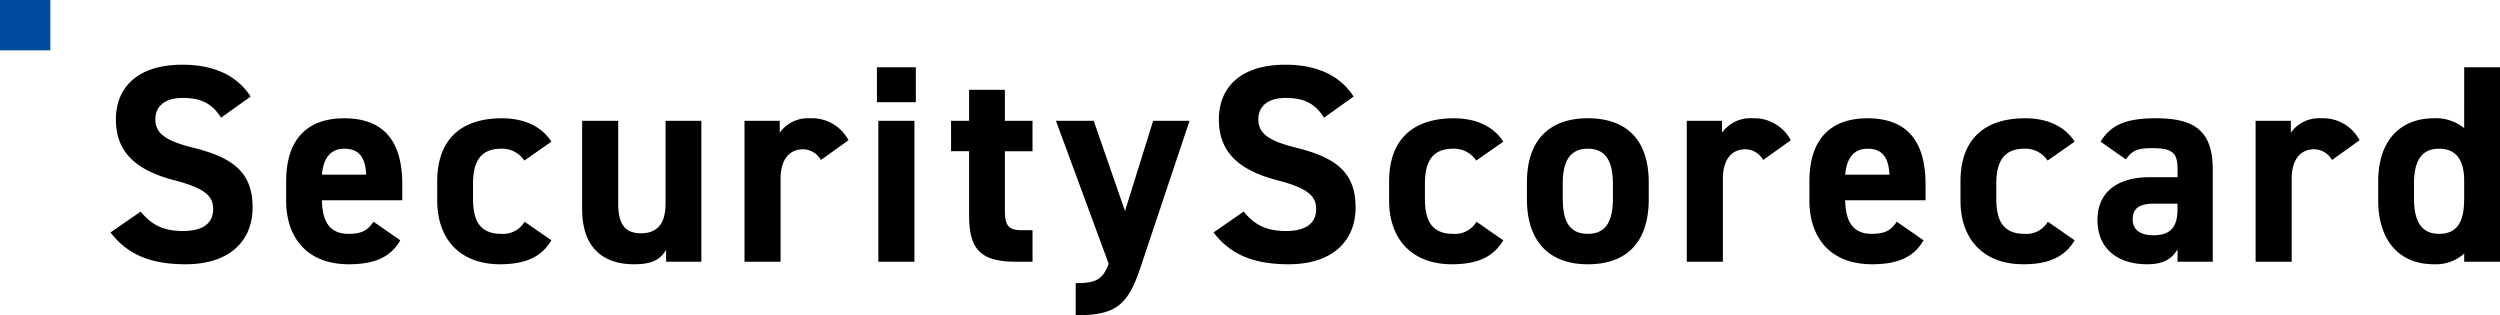 <svg id="title_detail" xmlns="http://www.w3.org/2000/svg" width="496.672" height="62.64" viewBox="0 0 496.672 62.64"><path id="パス_4907" data-name="パス 4907" d="M29.792-32.816c-2.744-4.256-7.392-6.328-13.552-6.328-9.184 0-13.216 4.76-13.216 10.864 0 6.384 3.808 10.024 11.424 12.04 6.272 1.624 7.9 3.136 7.9 5.824 0 2.352-1.512 4.312-5.992 4.312-3.976 0-6.328-1.288-8.4-3.864L1.96-5.824C5.376-1.344 10.08.5 16.856.5c9.072 0 13.328-4.928 13.328-11.256 0-6.832-3.64-9.856-11.7-11.872-5.152-1.288-7.616-2.632-7.616-5.656 0-2.632 1.9-4.256 5.432-4.256 3.92 0 5.936 1.288 7.616 3.92zM54.208-7.952c-1.064 1.512-2.016 2.408-4.984 2.408-3.976 0-5.208-2.8-5.264-6.664h15.96V-15.4c0-8.512-3.64-13.1-11.536-13.1-7.28 0-11.536 4.088-11.536 12.544v3.808C36.848-4.928 40.88.5 49.28.5c5.04 0 8.288-1.344 10.248-4.76zm-5.768-14.5c2.688 0 4.144 1.512 4.312 5.152H43.96c.28-3.2 1.624-5.156 4.48-5.156zm35.784 14.5a4.924 4.924 0 01-4.648 2.408c-4.536 0-5.6-3.024-5.6-7.056v-2.912c0-4.48 1.568-6.944 5.6-6.944a5.283 5.283 0 014.592 2.356l5.376-3.752c-1.96-3.08-5.488-4.648-9.8-4.648-8.344 0-12.88 4.368-12.88 12.544v3.808C66.864-4.536 71.344.5 79.352.5c5.04 0 8.232-1.456 10.192-4.76zM119.336-28h-7.112v16.464c0 3.864-1.568 5.88-4.872 5.88-2.968 0-4.536-1.512-4.536-5.936V-28h-7.168v17.472C95.648-2.3 100.3.5 105.952.5c3.7 0 5.208-.952 6.384-2.856V0h7zm29.232 3.864a8.189 8.189 0 00-7.56-4.368 6.937 6.937 0 00-6.1 2.856V-28h-7V0h7.168v-16.464c0-3.92 1.792-5.88 4.48-5.88a4.133 4.133 0 013.528 2.128zM154.5 0h7.168v-28H154.5zm-.28-31.7h7.728v-6.94h-7.728zm14.728 9.744h3.584v12.828c0 7.224 2.8 9.128 9.576 9.128h3.024v-6.272h-2.3c-2.632 0-3.192-1.176-3.192-3.976v-11.7h5.488V-28h-5.488v-6.16h-7.112V-28h-3.584zM189.784-28L200.256.392c-1.176 3.248-2.688 3.864-6.552 3.864v6.384c7.84 0 10.3-1.848 12.824-9.352l9.8-29.288H209.1l-5.6 17.92L197.288-28zm59.136-4.816c-2.744-4.256-7.392-6.328-13.552-6.328-9.184 0-13.216 4.76-13.216 10.864 0 6.384 3.808 10.024 11.424 12.04 6.272 1.624 7.9 3.136 7.9 5.824 0 2.352-1.512 4.312-5.992 4.312-3.976 0-6.328-1.288-8.4-3.864l-5.992 4.144C224.5-1.344 229.208.5 235.984.5c9.072 0 13.328-4.928 13.328-11.256 0-6.832-3.64-9.856-11.7-11.872-5.152-1.288-7.616-2.632-7.616-5.656 0-2.632 1.9-4.256 5.432-4.256 3.92 0 5.936 1.288 7.616 3.92zm24.416 24.864a4.924 4.924 0 01-4.648 2.408c-4.536 0-5.6-3.024-5.6-7.056v-2.912c0-4.48 1.568-6.944 5.6-6.944a5.284 5.284 0 014.592 2.356l5.376-3.752c-1.96-3.08-5.488-4.648-9.8-4.648-8.344 0-12.88 4.368-12.88 12.544v3.808c0 7.612 4.48 12.648 12.488 12.648 5.04 0 8.232-1.456 10.192-4.76zm34.216-7.784c0-8.4-4.312-12.768-12.1-12.768-7.672 0-12.1 4.368-12.1 12.768v3.36c0 7.84 3.976 12.88 12.1 12.88 8.456 0 12.1-5.208 12.1-12.88zm-12.1 10.192c-3.976 0-4.984-3.024-4.984-7.056v-2.912c0-4.48 1.456-6.944 4.984-6.944s4.984 2.464 4.984 6.944v2.912c.004 4.032-1.06 7.056-4.98 7.056zm40.32-18.592a8.189 8.189 0 00-7.56-4.368 6.937 6.937 0 00-6.1 2.856V-28h-7V0h7.168v-16.464c0-3.92 1.792-5.88 4.48-5.88a4.133 4.133 0 013.528 2.128zm21.06 16.184c-1.064 1.512-2.016 2.408-4.984 2.408-3.976 0-5.208-2.8-5.264-6.664h15.96V-15.4c0-8.512-3.64-13.1-11.536-13.1-7.28 0-11.536 4.088-11.536 12.544v3.808C339.472-4.928 343.5.5 351.9.5c5.04 0 8.288-1.344 10.248-4.76zm-5.768-14.5c2.688 0 4.144 1.512 4.312 5.152h-8.792c.28-3.2 1.624-5.156 4.48-5.156zm35.784 14.5a4.924 4.924 0 01-4.648 2.408c-4.536 0-5.6-3.024-5.6-7.056v-2.912c0-4.48 1.568-6.944 5.6-6.944a5.284 5.284 0 014.592 2.352l5.376-3.752c-1.96-3.08-5.488-4.648-9.8-4.648-8.344 0-12.88 4.368-12.88 12.544v3.808c0 7.616 4.48 12.652 12.488 12.652 5.04 0 8.232-1.456 10.192-4.76zm9.856-.336C396.7-2.576 400.736.5 406.56.5c3.248 0 4.928-1.064 6.048-2.968V0h7v-18.368c0-8.008-4.088-10.136-11.312-10.136-5.768 0-8.9 1.232-10.976 4.648l5.04 3.528c1.176-1.848 2.52-2.24 5.264-2.24 4.032 0 4.984 1.008 4.984 4.144v1.624h-5.544c-5.88 0-10.364 2.576-10.364 8.512zm15.9-2.184c0 3.808-1.568 5.208-4.816 5.208-2.464 0-4.088-1.008-4.088-3.136 0-2.184 1.288-3.136 4.2-3.136h4.7zm36.176-13.664a8.189 8.189 0 00-7.56-4.368 6.937 6.937 0 00-6.1 2.856V-28h-7V0h7.168v-16.464c0-3.92 1.792-5.88 4.48-5.88a4.133 4.133 0 013.528 2.128zm20.776-2.408a8.883 8.883 0 00-5.992-1.96c-6.664 0-11.088 4.368-11.088 12.544v3.808C452.48-4.7 456.232.5 463.568.5a8.385 8.385 0 005.992-2.128V0h7.112v-38.64h-7.112zm-4.984 21c-3.864 0-4.984-3.024-4.984-7.056v-2.912c0-4.48 1.456-6.944 4.984-6.944 3.36 0 4.984 2.24 4.984 6.328v3.528c.004 4.032-.948 7.056-4.98 7.056z" transform="translate(20 52)"/><path id="パス_4906" data-name="パス 4906" d="M0 0h10v10H0z" fill="#004b9e"/></svg>